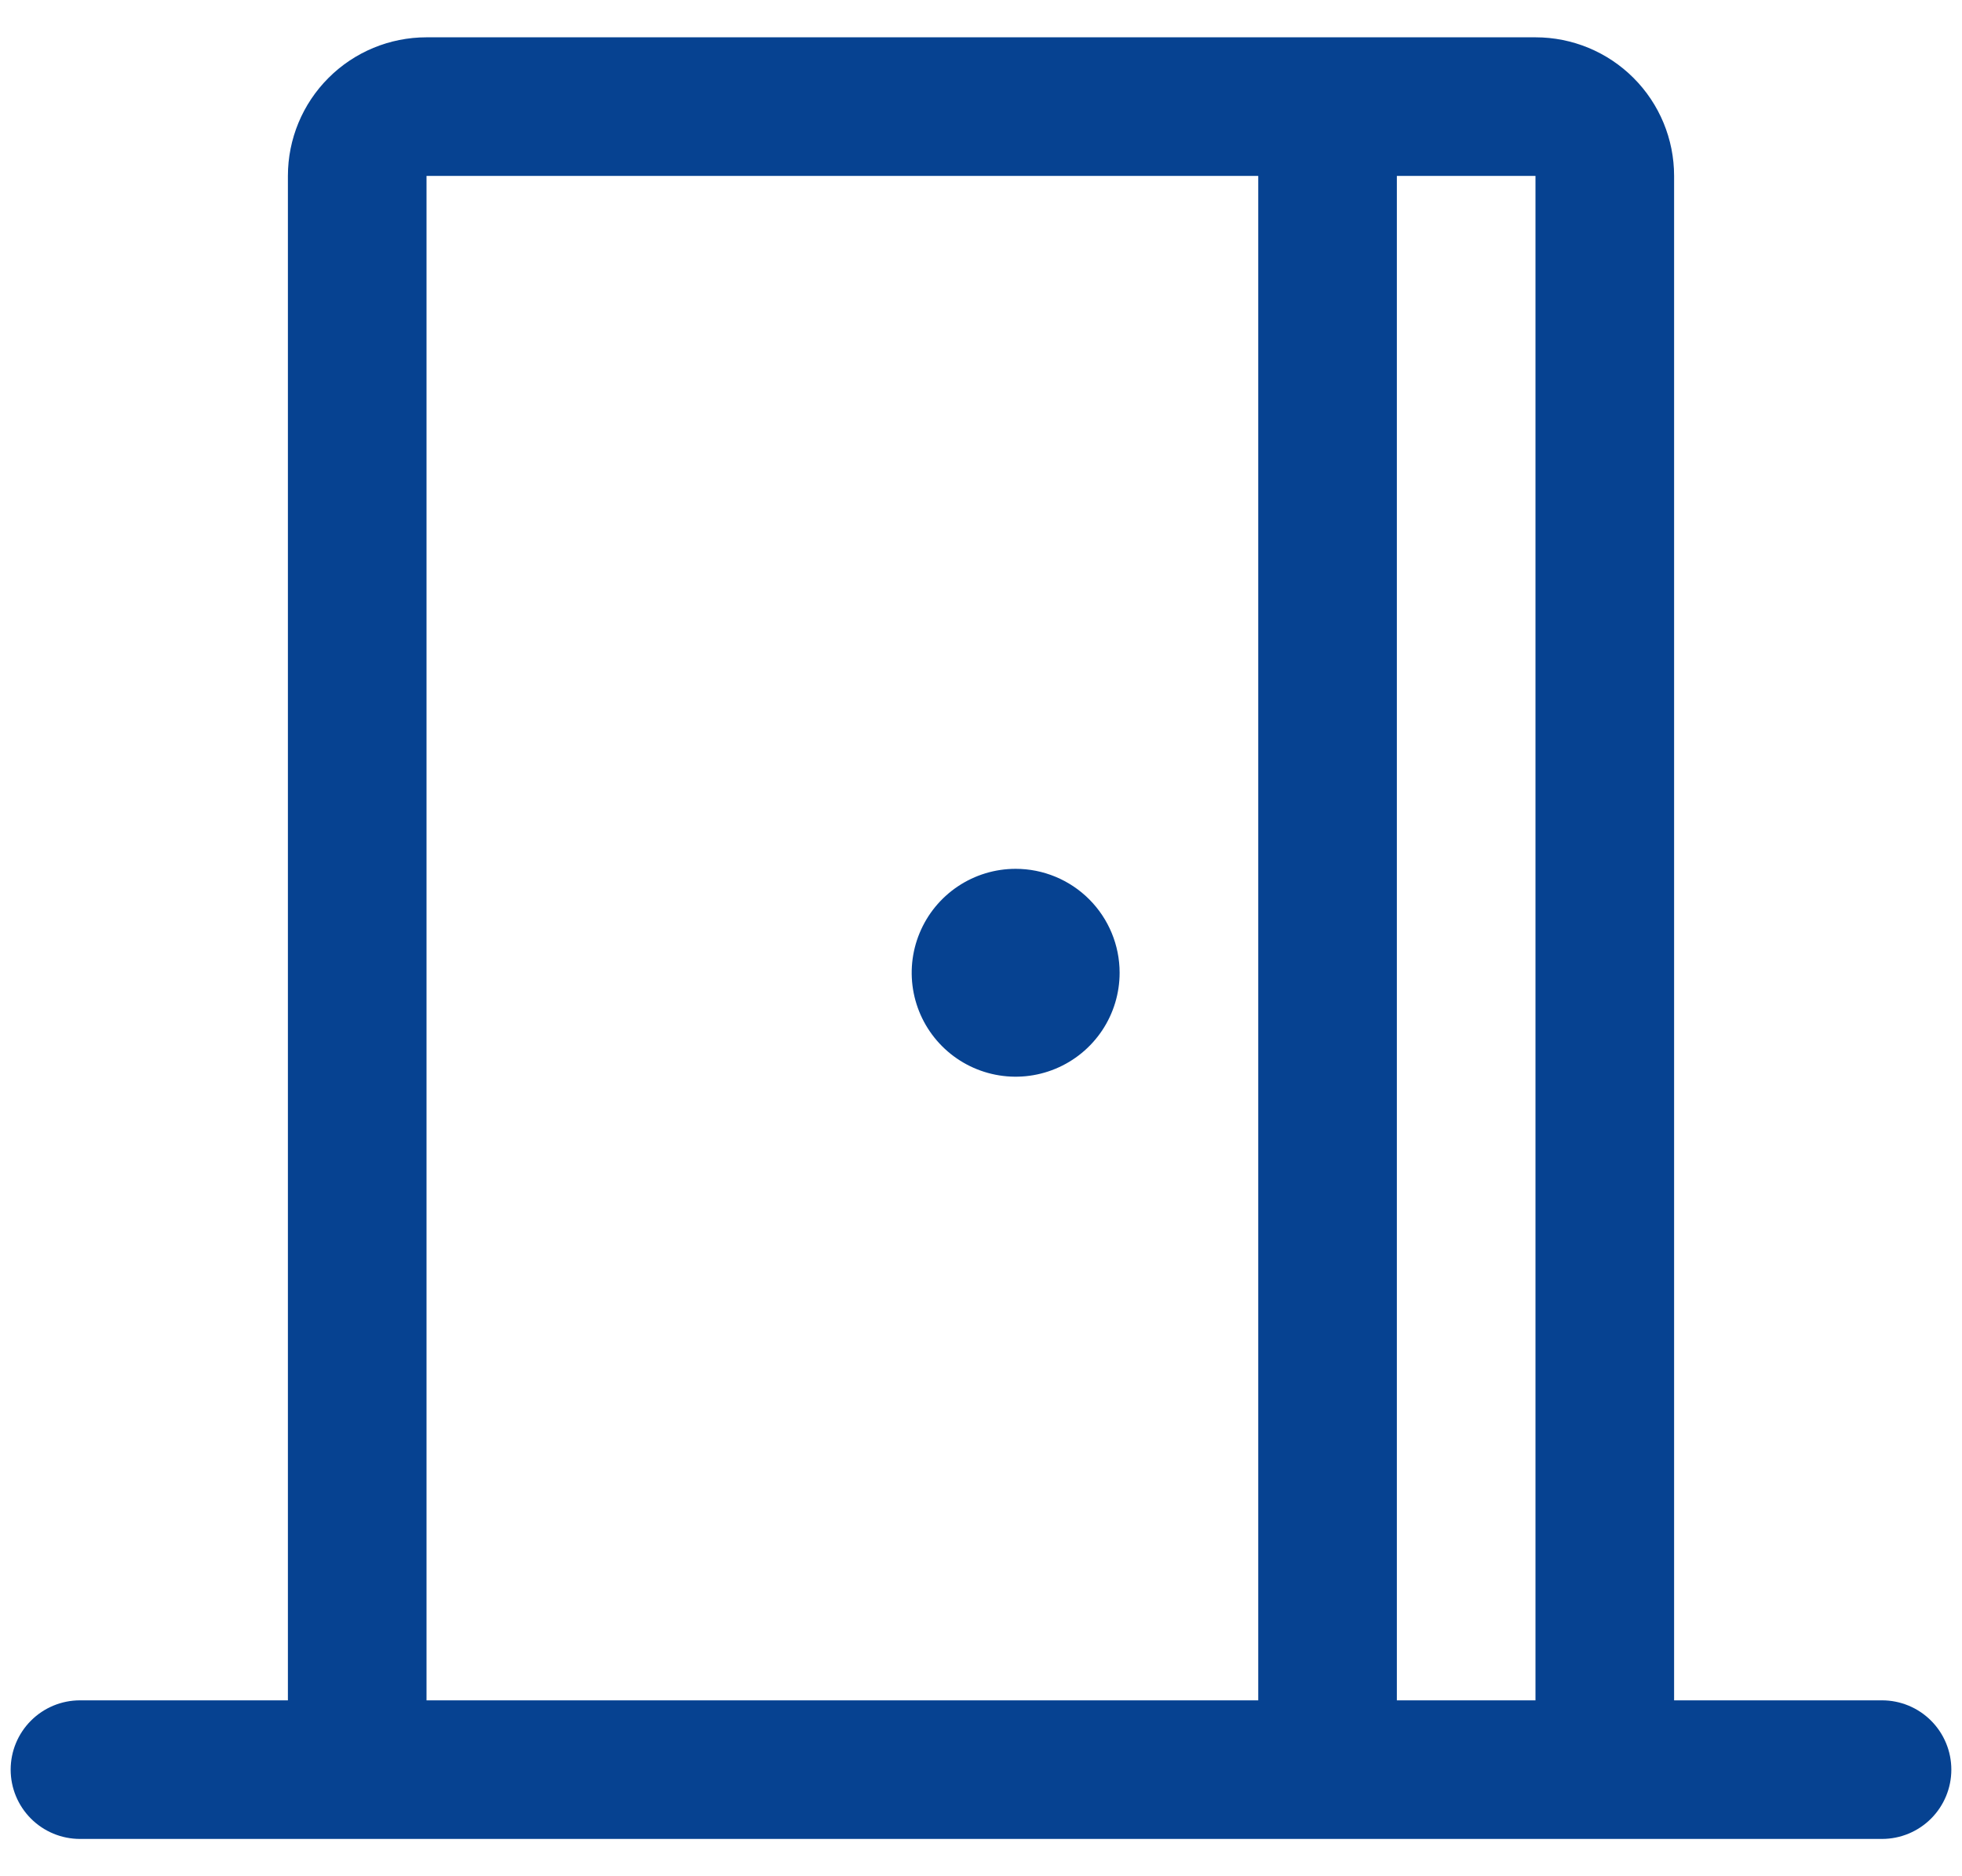 <?xml version="1.0" encoding="UTF-8"?> <svg xmlns="http://www.w3.org/2000/svg" width="46" height="44" viewBox="0 0 46 44" fill="none"><path d="M44.125 39.875H39.25V4.125C39.25 3.263 38.908 2.436 38.298 1.827C37.689 1.217 36.862 0.875 36 0.875H10C9.138 0.875 8.311 1.217 7.702 1.827C7.092 2.436 6.75 3.263 6.75 4.125V39.875H1.875C1.444 39.875 1.031 40.046 0.726 40.351C0.421 40.656 0.25 41.069 0.25 41.5C0.25 41.931 0.421 42.344 0.726 42.649C1.031 42.954 1.444 43.125 1.875 43.125H44.125C44.556 43.125 44.969 42.954 45.274 42.649C45.579 42.344 45.75 41.931 45.75 41.5C45.75 41.069 45.579 40.656 45.274 40.351C44.969 40.046 44.556 39.875 44.125 39.875ZM36 4.125V39.875H32.75V4.125H36ZM10 4.125H29.5V39.875H10V4.125ZM26.25 22.812C26.25 23.295 26.107 23.766 25.839 24.167C25.571 24.567 25.191 24.88 24.745 25.064C24.3 25.249 23.81 25.297 23.337 25.203C22.864 25.109 22.43 24.877 22.089 24.536C21.748 24.195 21.516 23.761 21.422 23.288C21.328 22.815 21.376 22.325 21.561 21.88C21.745 21.434 22.058 21.054 22.458 20.786C22.859 20.518 23.33 20.375 23.812 20.375C24.459 20.375 25.079 20.632 25.536 21.089C25.993 21.546 26.25 22.166 26.25 22.812Z" fill="#064291"></path></svg> 